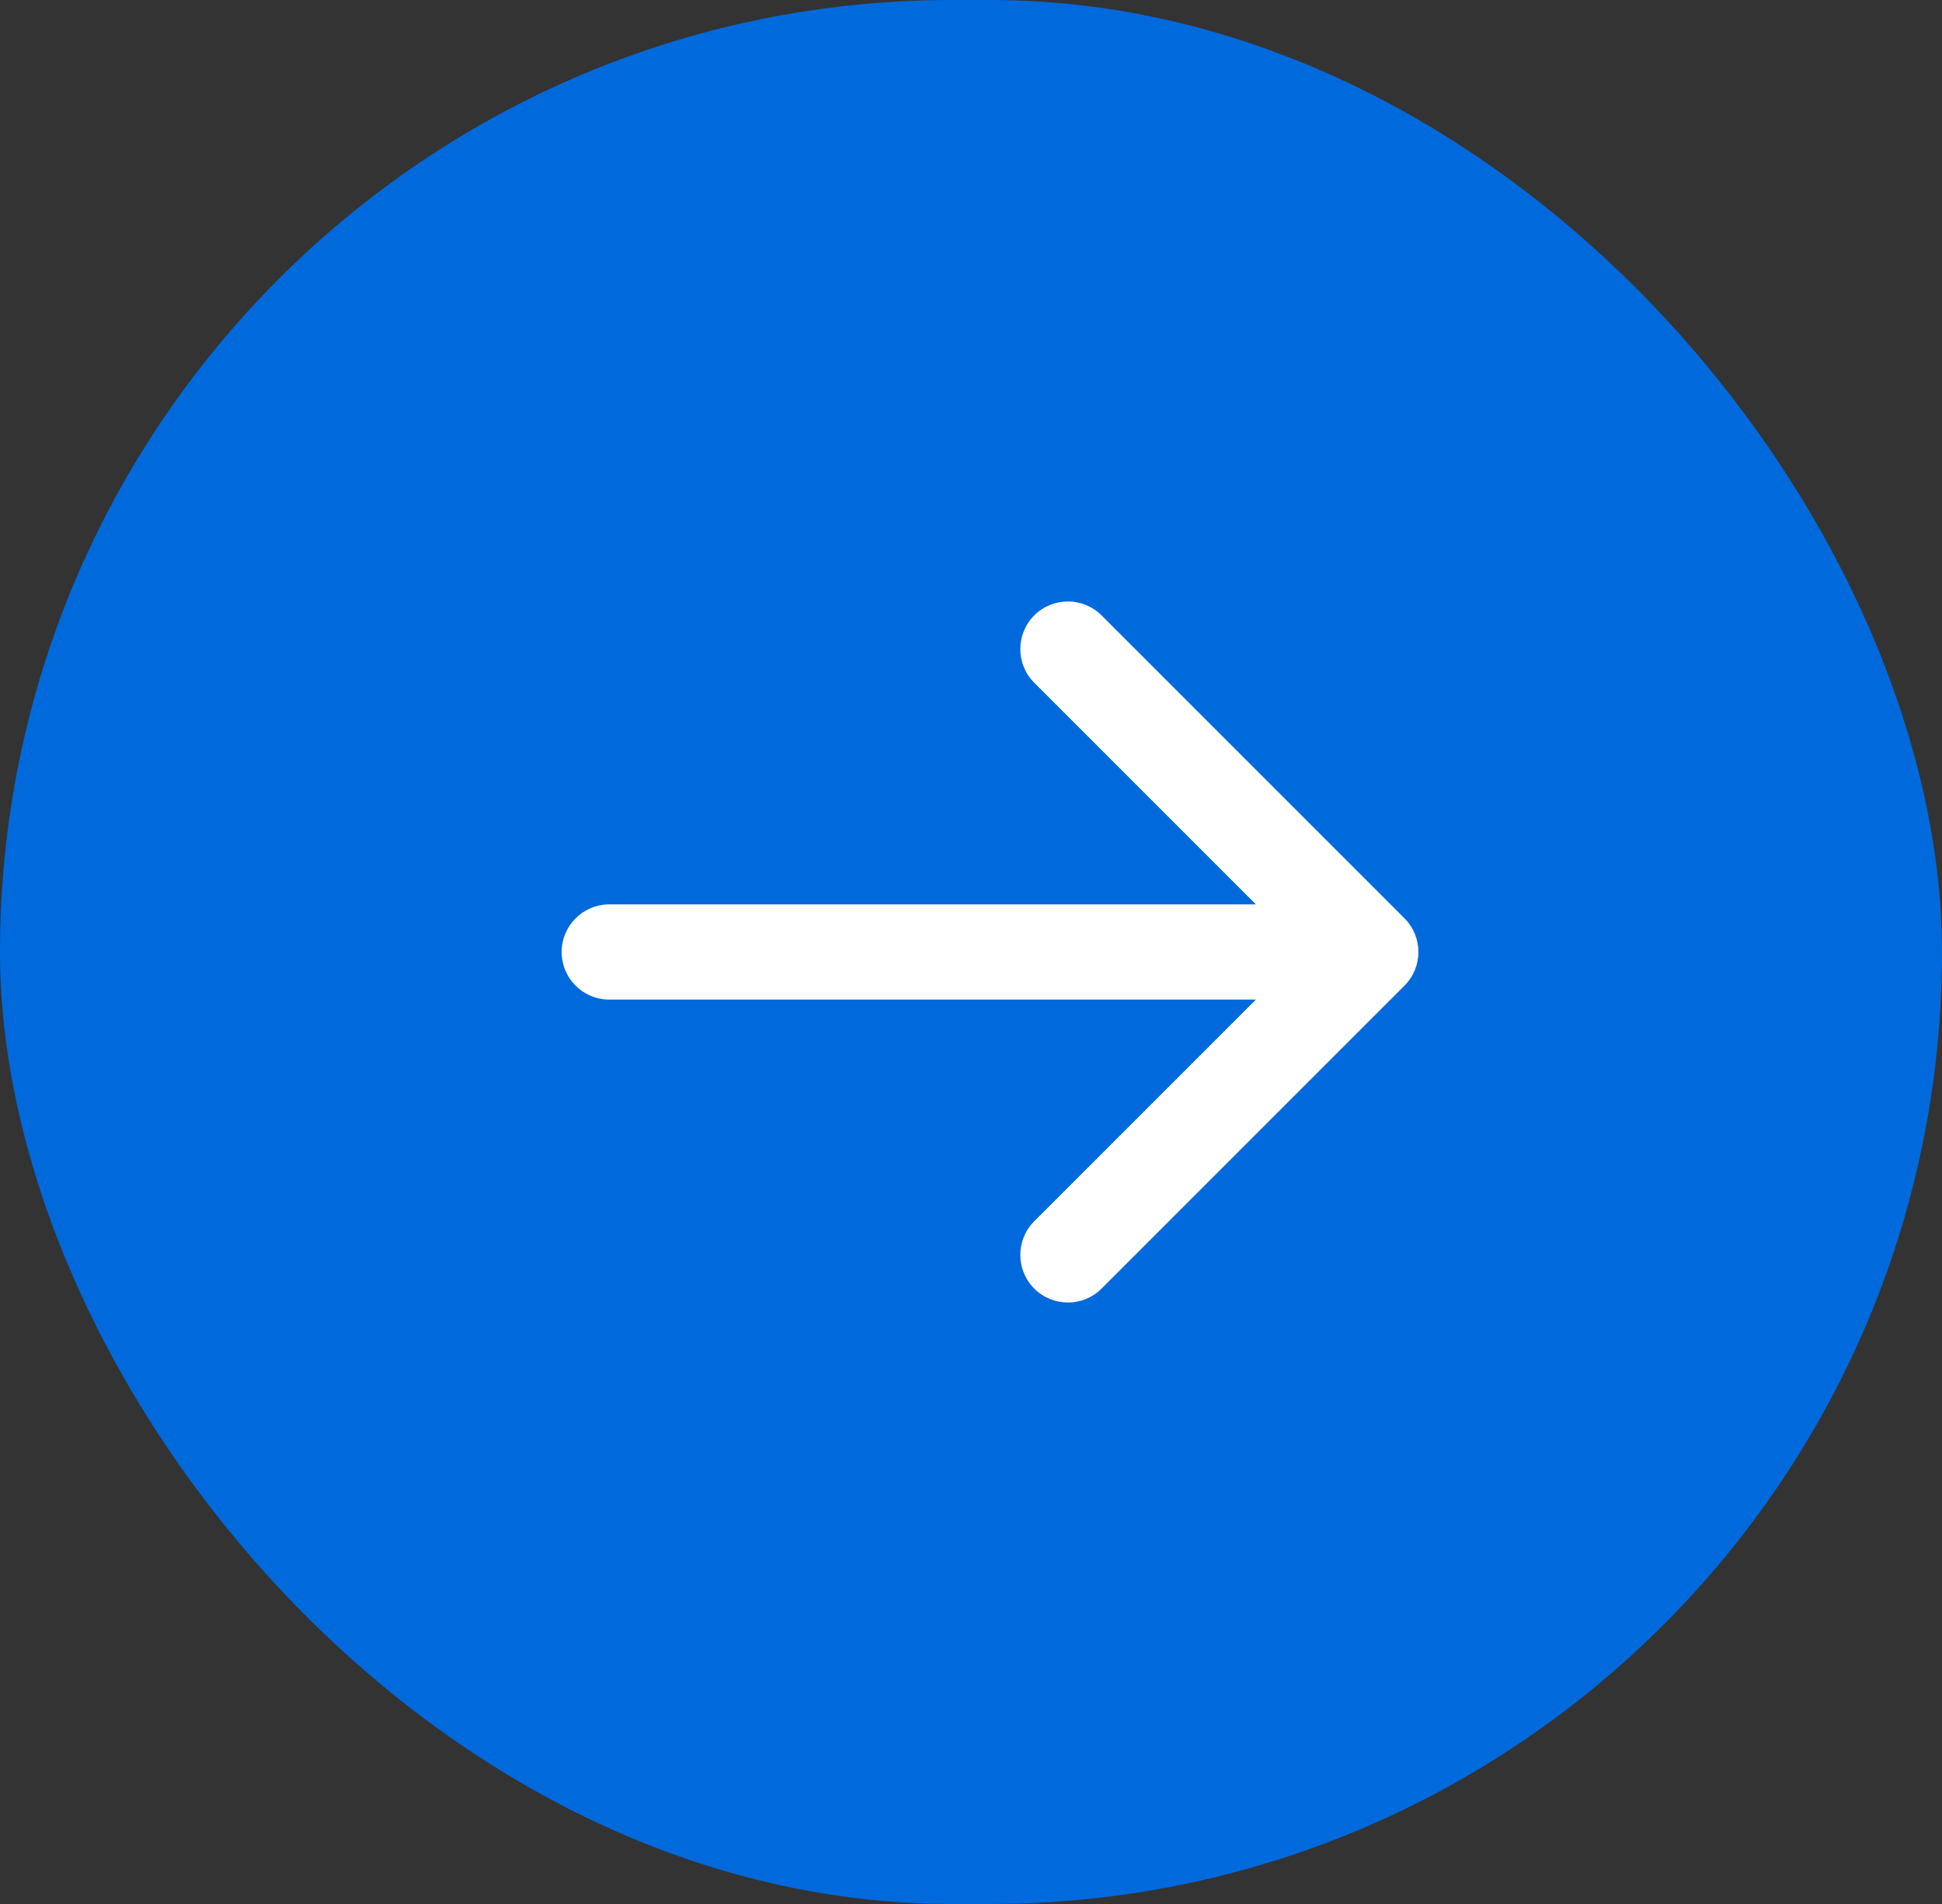 <svg width="51" height="50" viewBox="0 0 51 50" fill="none" xmlns="http://www.w3.org/2000/svg">
<rect x="0" y="0" width="51" height="50" fill="#333333" stroke="none"/>
<g id="ba_btn">
<g id="Group 526">
<g id="Group 503">
<rect id="Rectangle 857" width="51" height="50" rx="25" fill="#0069DC"/>
<path id="Arrow 2" d="M16 23.75C15.31 23.75 14.75 24.31 14.75 25C14.75 25.69 15.31 26.25 16 26.25L16 23.75ZM36.884 25.884C37.372 25.396 37.372 24.604 36.884 24.116L28.929 16.161C28.441 15.673 27.649 15.673 27.161 16.161C26.673 16.649 26.673 17.441 27.161 17.929L34.232 25L27.161 32.071C26.673 32.559 26.673 33.351 27.161 33.839C27.649 34.327 28.441 34.327 28.929 33.839L36.884 25.884ZM16 26.25L36 26.25L36 23.75L16 23.75L16 26.25Z" fill="white"/>
</g>
</g>
</g>
</svg>
